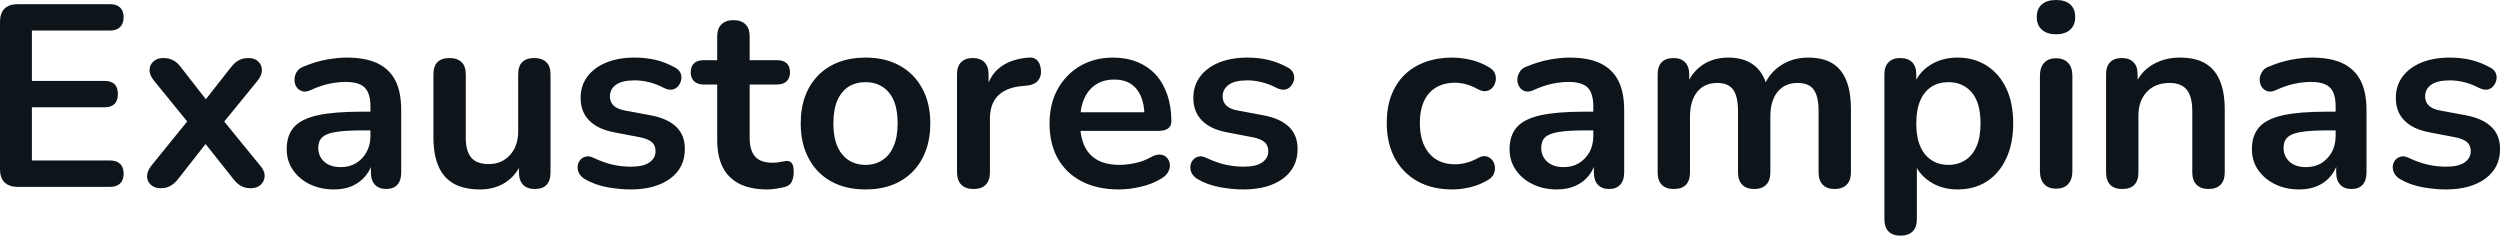 <svg fill="#0d141a" viewBox="0 0 221.835 20.907" height="100%" width="100%" xmlns="http://www.w3.org/2000/svg"><path preserveAspectRatio="none" d="M9.77 16.58L1.56 16.58Q0.81 16.58 0.40 16.18Q0 15.78 0 15.02L0 15.02L0 1.93Q0 1.17 0.40 0.77Q0.81 0.37 1.56 0.37L1.56 0.37L9.77 0.37Q10.35 0.37 10.66 0.67Q10.97 0.97 10.97 1.52L10.97 1.52Q10.97 2.09 10.66 2.40Q10.35 2.71 9.77 2.71L9.77 2.71L2.83 2.71L2.83 7.18L9.27 7.18Q9.87 7.18 10.17 7.47Q10.46 7.77 10.46 8.35L10.46 8.35Q10.46 8.92 10.17 9.22Q9.87 9.52 9.27 9.52L9.27 9.52L2.83 9.52L2.83 14.24L9.77 14.24Q10.35 14.24 10.66 14.54Q10.97 14.83 10.97 15.41L10.97 15.41Q10.97 15.98 10.66 16.28Q10.35 16.58 9.77 16.58L9.77 16.58ZM14.24 16.70L14.24 16.70Q13.73 16.70 13.40 16.41Q13.06 16.12 13.05 15.66Q13.04 15.20 13.43 14.70L13.43 14.70L17.16 10.10L17.16 11.45L13.66 7.15Q13.25 6.65 13.27 6.19Q13.29 5.73 13.63 5.44Q13.96 5.15 14.47 5.15L14.47 5.15Q15.00 5.15 15.35 5.34Q15.71 5.52 16.01 5.91L16.01 5.91L18.77 9.45L17.76 9.45L20.54 5.91Q20.86 5.52 21.21 5.34Q21.55 5.15 22.06 5.15L22.06 5.15Q22.59 5.15 22.91 5.45Q23.23 5.75 23.24 6.21Q23.25 6.67 22.84 7.18L22.84 7.18L19.37 11.43L19.37 10.14L23.09 14.70Q23.51 15.18 23.48 15.64Q23.46 16.10 23.13 16.40Q22.79 16.70 22.26 16.70L22.26 16.70Q21.76 16.70 21.41 16.51Q21.07 16.33 20.75 15.94L20.75 15.94L17.76 12.17L18.72 12.17L15.76 15.94Q15.46 16.31 15.11 16.50Q14.77 16.70 14.24 16.70ZM29.65 16.81L29.65 16.81Q28.43 16.81 27.47 16.34Q26.52 15.87 25.98 15.06Q25.44 14.26 25.44 13.25L25.44 13.25Q25.44 12.01 26.08 11.28Q26.73 10.56 28.18 10.23Q29.62 9.91 32.06 9.91L32.06 9.91L33.21 9.91L33.21 11.57L32.09 11.57Q30.66 11.57 29.81 11.71Q28.96 11.84 28.60 12.18Q28.24 12.51 28.24 13.11L28.24 13.11Q28.24 13.87 28.77 14.35Q29.30 14.83 30.25 14.83L30.25 14.83Q31.00 14.83 31.59 14.48Q32.18 14.12 32.52 13.50Q32.87 12.88 32.87 12.07L32.87 12.07L32.87 9.43Q32.87 8.28 32.36 7.77Q31.86 7.27 30.66 7.27L30.66 7.27Q29.99 7.27 29.22 7.43Q28.45 7.59 27.60 7.98L27.60 7.98Q27.16 8.19 26.83 8.10Q26.50 8.00 26.31 7.72Q26.13 7.43 26.13 7.08Q26.13 6.74 26.31 6.41Q26.50 6.07 26.93 5.91L26.93 5.91Q27.99 5.47 28.97 5.29Q29.95 5.11 30.75 5.11L30.75 5.11Q32.41 5.11 33.48 5.61Q34.55 6.12 35.08 7.14Q35.60 8.16 35.60 9.77L35.60 9.77L35.60 15.29Q35.60 16.01 35.26 16.39Q34.91 16.77 34.27 16.77L34.27 16.77Q33.63 16.77 33.27 16.39Q32.91 16.01 32.91 15.29L32.91 15.29L32.91 14.19L33.10 14.19Q32.94 15.00 32.46 15.58Q31.99 16.17 31.28 16.49Q30.57 16.81 29.65 16.81ZM42.60 16.81L42.60 16.81Q41.19 16.81 40.27 16.30Q39.35 15.78 38.90 14.74Q38.46 13.71 38.46 12.17L38.46 12.17L38.46 6.60Q38.46 5.86 38.82 5.51Q39.19 5.15 39.88 5.15L39.88 5.15Q40.57 5.15 40.95 5.51Q41.33 5.86 41.33 6.60L41.33 6.60L41.33 12.21Q41.33 13.41 41.81 13.98Q42.30 14.56 43.36 14.56L43.36 14.56Q44.51 14.56 45.24 13.77Q45.98 12.97 45.98 11.66L45.98 11.66L45.98 6.60Q45.98 5.86 46.34 5.51Q46.71 5.15 47.40 5.15L47.40 5.15Q48.09 5.15 48.47 5.51Q48.85 5.86 48.85 6.60L48.85 6.60L48.85 15.29Q48.85 16.77 47.45 16.77L47.45 16.77Q46.78 16.77 46.41 16.39Q46.05 16.01 46.05 15.29L46.05 15.29L46.05 13.55L46.37 14.24Q45.89 15.48 44.91 16.15Q43.93 16.81 42.60 16.81ZM55.96 16.81L55.96 16.81Q54.97 16.81 53.87 16.61Q52.76 16.40 51.89 15.89L51.89 15.89Q51.52 15.66 51.37 15.35Q51.22 15.04 51.26 14.73Q51.29 14.42 51.49 14.19Q51.68 13.96 51.99 13.89Q52.30 13.82 52.67 14.01L52.67 14.01Q53.59 14.44 54.40 14.62Q55.20 14.79 55.98 14.79L55.98 14.79Q57.09 14.79 57.63 14.41Q58.17 14.03 58.17 13.41L58.17 13.41Q58.17 12.88 57.81 12.59Q57.45 12.30 56.74 12.17L56.74 12.17L54.44 11.73Q53.02 11.45 52.27 10.68Q51.52 9.91 51.52 8.69L51.52 8.69Q51.52 7.59 52.13 6.78Q52.74 5.98 53.82 5.54Q54.90 5.11 56.30 5.11L56.30 5.11Q57.32 5.11 58.20 5.32Q59.09 5.54 59.91 6.00L59.91 6.00Q60.26 6.19 60.39 6.49Q60.51 6.78 60.44 7.10Q60.38 7.41 60.17 7.65Q59.96 7.89 59.65 7.95Q59.34 8.00 58.95 7.82L58.95 7.82Q58.24 7.45 57.58 7.29Q56.93 7.13 56.33 7.13L56.33 7.13Q55.20 7.13 54.66 7.52Q54.12 7.91 54.12 8.56L54.12 8.56Q54.12 9.04 54.44 9.36Q54.76 9.68 55.43 9.80L55.43 9.80L57.73 10.23Q59.23 10.51 60.00 11.25Q60.77 11.98 60.77 13.22L60.77 13.22Q60.77 14.90 59.45 15.86Q58.14 16.81 55.96 16.81ZM68.10 16.81L68.10 16.81Q66.61 16.81 65.61 16.31Q64.61 15.80 64.12 14.82Q63.64 13.85 63.64 12.40L63.64 12.40L63.64 7.50L62.44 7.50Q61.89 7.50 61.59 7.21Q61.29 6.92 61.29 6.42L61.29 6.42Q61.29 5.89 61.59 5.61Q61.89 5.34 62.44 5.34L62.44 5.34L63.64 5.34L63.64 3.24Q63.64 2.53 64.02 2.16Q64.40 1.79 65.09 1.79L65.09 1.79Q65.78 1.79 66.15 2.16Q66.52 2.53 66.52 3.24L66.52 3.24L66.52 5.34L68.95 5.34Q69.51 5.34 69.80 5.61Q70.10 5.89 70.10 6.42L70.10 6.42Q70.10 6.92 69.80 7.21Q69.51 7.50 68.95 7.50L68.95 7.50L66.52 7.50L66.52 12.24Q66.52 13.34 67.00 13.89Q67.48 14.44 68.56 14.44L68.56 14.44Q68.95 14.44 69.25 14.37Q69.55 14.31 69.78 14.28L69.78 14.28Q70.06 14.26 70.24 14.46Q70.43 14.65 70.43 15.25L70.43 15.25Q70.43 15.71 70.28 16.07Q70.13 16.42 69.74 16.56L69.74 16.56Q69.44 16.65 68.95 16.73Q68.47 16.81 68.10 16.81ZM76.80 16.81L76.80 16.81Q75.05 16.81 73.76 16.10Q72.47 15.39 71.76 14.06Q71.05 12.74 71.05 10.95L71.05 10.95Q71.05 9.59 71.45 8.52Q71.85 7.45 72.61 6.68Q73.37 5.91 74.43 5.51Q75.49 5.11 76.80 5.11L76.80 5.11Q78.55 5.11 79.83 5.82Q81.12 6.53 81.83 7.84Q82.55 9.15 82.55 10.95L82.55 10.95Q82.55 12.30 82.14 13.39Q81.74 14.47 80.98 15.24Q80.22 16.01 79.17 16.41Q78.11 16.81 76.80 16.81ZM76.80 14.63L76.80 14.63Q77.65 14.63 78.29 14.21Q78.94 13.80 79.29 12.98Q79.65 12.17 79.65 10.95L79.65 10.95Q79.65 9.11 78.87 8.20Q78.09 7.29 76.80 7.29L76.80 7.29Q75.95 7.29 75.30 7.69Q74.66 8.10 74.30 8.91Q73.95 9.73 73.95 10.95L73.95 10.95Q73.95 12.76 74.73 13.70Q75.51 14.63 76.80 14.63ZM86.39 16.77L86.39 16.77Q85.68 16.77 85.30 16.39Q84.92 16.01 84.92 15.29L84.92 15.29L84.92 6.60Q84.92 5.89 85.28 5.52Q85.65 5.15 86.32 5.15L86.32 5.15Q86.99 5.15 87.35 5.52Q87.72 5.89 87.72 6.60L87.72 6.60L87.72 8.05L87.49 8.05Q87.81 6.67 88.76 5.96Q89.70 5.24 91.26 5.11L91.26 5.11Q91.75 5.06 92.03 5.35Q92.32 5.63 92.37 6.23L92.37 6.23Q92.41 6.81 92.10 7.16Q91.79 7.52 91.17 7.59L91.17 7.59L90.67 7.64Q89.26 7.77 88.55 8.50Q87.84 9.22 87.84 10.53L87.84 10.53L87.84 15.29Q87.84 16.01 87.47 16.39Q87.10 16.77 86.39 16.77ZM99.29 16.81L99.29 16.81Q97.38 16.81 96.00 16.10Q94.62 15.39 93.87 14.08Q93.13 12.76 93.13 10.97L93.13 10.97Q93.13 9.22 93.85 7.91Q94.58 6.60 95.85 5.85Q97.13 5.11 98.76 5.11L98.76 5.11Q99.96 5.11 100.91 5.50Q101.87 5.89 102.55 6.62Q103.22 7.36 103.58 8.41Q103.94 9.45 103.94 10.76L103.94 10.76Q103.94 11.18 103.65 11.40Q103.36 11.61 102.83 11.61L102.83 11.61L95.45 11.61L95.45 9.96L101.91 9.96L101.55 10.30Q101.55 9.25 101.23 8.53Q100.92 7.82 100.34 7.44Q99.75 7.06 98.88 7.06L98.88 7.06Q97.91 7.06 97.23 7.51Q96.55 7.96 96.20 8.77Q95.84 9.59 95.84 10.72L95.84 10.72L95.84 10.88Q95.84 12.76 96.73 13.70Q97.61 14.63 99.34 14.63L99.34 14.63Q99.94 14.63 100.68 14.48Q101.43 14.33 102.10 13.96L102.10 13.96Q102.58 13.68 102.95 13.72Q103.32 13.75 103.53 13.98Q103.75 14.21 103.80 14.55Q103.85 14.88 103.67 15.23Q103.50 15.57 103.09 15.82L103.09 15.82Q102.28 16.33 101.23 16.57Q100.19 16.81 99.29 16.81ZM110.33 16.81L110.33 16.81Q109.34 16.81 108.24 16.61Q107.13 16.40 106.26 15.89L106.26 15.89Q105.89 15.66 105.74 15.35Q105.59 15.04 105.63 14.73Q105.66 14.42 105.86 14.19Q106.05 13.96 106.36 13.89Q106.67 13.82 107.04 14.01L107.04 14.01Q107.96 14.44 108.77 14.62Q109.57 14.79 110.35 14.79L110.35 14.79Q111.46 14.79 112.00 14.41Q112.54 14.03 112.54 13.41L112.54 13.41Q112.54 12.88 112.18 12.59Q111.83 12.30 111.11 12.17L111.11 12.17L108.81 11.73Q107.39 11.45 106.64 10.68Q105.89 9.91 105.89 8.69L105.89 8.69Q105.89 7.59 106.50 6.78Q107.11 5.98 108.19 5.54Q109.27 5.11 110.68 5.11L110.68 5.11Q111.69 5.11 112.57 5.32Q113.46 5.54 114.29 6.00L114.29 6.00Q114.63 6.19 114.76 6.49Q114.89 6.78 114.82 7.10Q114.75 7.41 114.54 7.65Q114.33 7.89 114.02 7.95Q113.71 8.00 113.32 7.82L113.32 7.82Q112.61 7.45 111.95 7.29Q111.30 7.13 110.70 7.13L110.70 7.13Q109.57 7.13 109.03 7.52Q108.49 7.91 108.49 8.56L108.49 8.56Q108.49 9.04 108.81 9.36Q109.14 9.68 109.80 9.80L109.80 9.80L112.10 10.23Q113.60 10.51 114.37 11.25Q115.14 11.98 115.14 13.22L115.14 13.22Q115.14 14.90 113.83 15.86Q112.52 16.81 110.33 16.81ZM128.87 16.81L128.87 16.81Q127.10 16.81 125.79 16.09Q124.48 15.36 123.76 14.03Q123.05 12.70 123.05 10.90L123.05 10.90Q123.05 9.54 123.45 8.48Q123.86 7.41 124.61 6.66Q125.37 5.91 126.45 5.51Q127.54 5.11 128.87 5.11L128.87 5.11Q129.63 5.11 130.51 5.31Q131.40 5.52 132.18 6.00L132.18 6.00Q132.55 6.23 132.66 6.55Q132.78 6.88 132.71 7.21Q132.64 7.54 132.42 7.79Q132.20 8.03 131.88 8.08Q131.56 8.14 131.17 7.93L131.17 7.93Q130.66 7.64 130.13 7.49Q129.61 7.34 129.12 7.34L129.12 7.34Q128.36 7.34 127.79 7.58Q127.21 7.82 126.81 8.27Q126.41 8.72 126.20 9.38Q125.99 10.05 125.99 10.92L125.99 10.92Q125.99 12.63 126.81 13.60Q127.63 14.58 129.12 14.58L129.12 14.58Q129.61 14.58 130.12 14.44Q130.64 14.31 131.17 14.01L131.17 14.01Q131.56 13.80 131.87 13.87Q132.18 13.94 132.39 14.18Q132.60 14.42 132.64 14.75Q132.69 15.09 132.56 15.41Q132.43 15.73 132.09 15.94L132.09 15.94Q131.33 16.40 130.48 16.61Q129.63 16.81 128.87 16.81ZM138.16 16.81L138.16 16.81Q136.94 16.81 135.99 16.34Q135.03 15.87 134.49 15.06Q133.95 14.26 133.95 13.25L133.95 13.25Q133.95 12.01 134.60 11.28Q135.24 10.56 136.69 10.23Q138.14 9.91 140.58 9.91L140.58 9.91L141.73 9.91L141.73 11.57L140.60 11.57Q139.17 11.57 138.32 11.71Q137.47 11.84 137.11 12.18Q136.76 12.51 136.76 13.11L136.76 13.11Q136.76 13.87 137.29 14.35Q137.82 14.83 138.76 14.83L138.76 14.83Q139.52 14.83 140.10 14.48Q140.69 14.12 141.04 13.50Q141.38 12.88 141.38 12.07L141.38 12.07L141.38 9.43Q141.38 8.28 140.88 7.77Q140.37 7.27 139.17 7.27L139.17 7.27Q138.51 7.27 137.74 7.43Q136.97 7.59 136.11 7.98L136.11 7.98Q135.68 8.19 135.34 8.10Q135.01 8.00 134.83 7.72Q134.64 7.43 134.64 7.08Q134.64 6.74 134.83 6.41Q135.01 6.07 135.45 5.91L135.45 5.91Q136.51 5.47 137.48 5.29Q138.46 5.11 139.27 5.11L139.27 5.11Q140.92 5.11 141.99 5.61Q143.06 6.12 143.59 7.14Q144.12 8.16 144.12 9.77L144.12 9.77L144.12 15.29Q144.12 16.01 143.77 16.39Q143.43 16.77 142.78 16.77L142.78 16.77Q142.14 16.77 141.78 16.39Q141.43 16.01 141.43 15.29L141.43 15.29L141.43 14.19L141.61 14.19Q141.45 15.00 140.98 15.58Q140.51 16.17 139.79 16.49Q139.08 16.81 138.16 16.81ZM148.51 16.77L148.51 16.77Q147.82 16.77 147.45 16.39Q147.09 16.01 147.09 15.29L147.09 15.29L147.09 6.60Q147.09 5.89 147.45 5.52Q147.82 5.15 148.49 5.15L148.49 5.15Q149.16 5.15 149.52 5.52Q149.89 5.89 149.89 6.60L149.89 6.60L149.89 8.28L149.64 7.59Q150.10 6.44 151.06 5.77Q152.03 5.11 153.36 5.11L153.36 5.11Q154.72 5.11 155.59 5.75Q156.47 6.39 156.81 7.73L156.81 7.73L156.49 7.73Q156.95 6.51 158.01 5.81Q159.07 5.11 160.45 5.11L160.45 5.11Q161.74 5.11 162.58 5.61Q163.42 6.12 163.83 7.14Q164.24 8.16 164.24 9.73L164.24 9.73L164.24 15.29Q164.24 16.01 163.86 16.39Q163.48 16.77 162.79 16.77L162.79 16.77Q162.10 16.77 161.74 16.39Q161.37 16.01 161.37 15.29L161.37 15.29L161.37 9.84Q161.37 8.56 160.94 7.96Q160.52 7.36 159.51 7.36L159.51 7.36Q158.38 7.36 157.73 8.15Q157.09 8.95 157.09 10.35L157.09 10.35L157.09 15.29Q157.09 16.01 156.72 16.39Q156.35 16.77 155.66 16.77L155.66 16.77Q154.97 16.77 154.59 16.39Q154.22 16.01 154.22 15.29L154.22 15.29L154.22 9.84Q154.22 8.56 153.79 7.96Q153.36 7.36 152.38 7.36L152.38 7.36Q151.25 7.36 150.60 8.15Q149.96 8.95 149.96 10.35L149.96 10.35L149.96 15.29Q149.96 16.77 148.51 16.77ZM168.64 20.91L168.64 20.91Q167.95 20.91 167.58 20.54Q167.21 20.17 167.21 19.46L167.21 19.46L167.21 6.60Q167.21 5.89 167.58 5.52Q167.95 5.15 168.61 5.15L168.61 5.15Q169.30 5.15 169.67 5.52Q170.04 5.89 170.04 6.60L170.04 6.60L170.04 8.39L169.79 7.70Q170.13 6.53 171.20 5.82Q172.27 5.11 173.70 5.11L173.70 5.11Q175.17 5.11 176.28 5.82Q177.40 6.53 178.02 7.83Q178.64 9.13 178.64 10.95L178.64 10.95Q178.64 12.74 178.02 14.06Q177.40 15.39 176.30 16.10Q175.19 16.81 173.70 16.81L173.70 16.81Q172.29 16.81 171.24 16.11Q170.18 15.41 169.81 14.28L169.81 14.28L170.09 14.28L170.09 19.46Q170.09 20.17 169.71 20.54Q169.33 20.91 168.64 20.91ZM172.89 14.63L172.89 14.63Q173.74 14.63 174.39 14.21Q175.03 13.80 175.39 12.98Q175.74 12.17 175.74 10.95L175.74 10.95Q175.74 9.11 174.96 8.20Q174.18 7.29 172.89 7.29L172.89 7.29Q172.04 7.29 171.40 7.69Q170.75 8.10 170.40 8.91Q170.04 9.73 170.04 10.95L170.04 10.95Q170.04 12.76 170.82 13.70Q171.60 14.63 172.89 14.63ZM182.44 16.74L182.44 16.74Q181.75 16.74 181.38 16.33Q181.01 15.92 181.01 15.18L181.01 15.18L181.01 6.74Q181.01 5.98 181.38 5.58Q181.75 5.17 182.44 5.17L182.44 5.17Q183.13 5.17 183.51 5.58Q183.89 5.98 183.89 6.74L183.89 6.74L183.89 15.18Q183.89 15.92 183.52 16.33Q183.15 16.74 182.44 16.74ZM182.44 3.04L182.44 3.04Q181.63 3.04 181.18 2.63Q180.73 2.23 180.73 1.52L180.73 1.52Q180.73 0.78 181.18 0.39Q181.63 0 182.44 0L182.44 0Q183.26 0 183.70 0.39Q184.14 0.78 184.14 1.52L184.14 1.52Q184.14 2.23 183.70 2.63Q183.26 3.04 182.44 3.04ZM188.30 16.77L188.30 16.77Q187.61 16.77 187.24 16.39Q186.88 16.01 186.88 15.29L186.88 15.29L186.88 6.60Q186.88 5.89 187.24 5.52Q187.61 5.15 188.28 5.15L188.28 5.15Q188.95 5.15 189.31 5.52Q189.68 5.89 189.68 6.60L189.68 6.60L189.68 8.16L189.43 7.59Q189.93 6.37 191.00 5.74Q192.07 5.11 193.43 5.11L193.43 5.11Q194.79 5.11 195.66 5.61Q196.54 6.12 196.97 7.14Q197.41 8.16 197.41 9.73L197.41 9.73L197.41 15.29Q197.41 16.01 197.04 16.39Q196.67 16.77 195.98 16.77L195.98 16.77Q195.29 16.77 194.91 16.39Q194.53 16.01 194.53 15.29L194.53 15.29L194.53 9.87Q194.53 8.56 194.04 7.96Q193.55 7.36 192.51 7.36L192.51 7.36Q191.25 7.36 190.50 8.15Q189.75 8.95 189.75 10.26L189.75 10.26L189.75 15.29Q189.75 16.77 188.30 16.77ZM204.03 16.81L204.03 16.81Q202.81 16.81 201.86 16.34Q200.91 15.87 200.36 15.06Q199.82 14.26 199.82 13.25L199.82 13.25Q199.82 12.01 200.47 11.28Q201.11 10.56 202.56 10.23Q204.01 9.91 206.45 9.91L206.45 9.91L207.60 9.91L207.60 11.57L206.47 11.57Q205.05 11.57 204.19 11.71Q203.34 11.84 202.99 12.18Q202.63 12.51 202.63 13.11L202.63 13.11Q202.63 13.87 203.16 14.35Q203.69 14.83 204.63 14.83L204.63 14.83Q205.39 14.83 205.98 14.48Q206.56 14.12 206.91 13.50Q207.25 12.88 207.25 12.07L207.25 12.07L207.25 9.43Q207.25 8.28 206.75 7.77Q206.24 7.27 205.05 7.27L205.05 7.27Q204.38 7.27 203.61 7.43Q202.84 7.59 201.99 7.98L201.99 7.98Q201.55 8.19 201.22 8.10Q200.88 8.00 200.70 7.72Q200.51 7.43 200.51 7.08Q200.51 6.74 200.70 6.41Q200.88 6.07 201.32 5.91L201.32 5.91Q202.38 5.47 203.35 5.29Q204.33 5.11 205.14 5.11L205.14 5.11Q206.79 5.11 207.86 5.61Q208.93 6.12 209.46 7.14Q209.99 8.16 209.99 9.77L209.99 9.77L209.99 15.29Q209.99 16.01 209.65 16.39Q209.30 16.77 208.66 16.77L208.66 16.77Q208.01 16.77 207.66 16.39Q207.30 16.01 207.30 15.29L207.30 15.29L207.30 14.19L207.48 14.19Q207.32 15.00 206.85 15.58Q206.38 16.17 205.67 16.49Q204.95 16.81 204.03 16.81ZM217.03 16.81L217.03 16.81Q216.04 16.81 214.94 16.61Q213.83 16.40 212.96 15.89L212.96 15.89Q212.59 15.66 212.44 15.35Q212.29 15.04 212.32 14.73Q212.36 14.42 212.55 14.19Q212.75 13.96 213.06 13.89Q213.37 13.82 213.74 14.01L213.74 14.01Q214.66 14.44 215.46 14.62Q216.27 14.79 217.05 14.79L217.05 14.79Q218.16 14.79 218.70 14.41Q219.24 14.03 219.24 13.41L219.24 13.41Q219.24 12.88 218.88 12.59Q218.52 12.30 217.81 12.17L217.81 12.17L215.51 11.73Q214.08 11.45 213.34 10.68Q212.59 9.91 212.59 8.69L212.59 8.69Q212.59 7.59 213.20 6.78Q213.81 5.98 214.89 5.54Q215.97 5.11 217.37 5.11L217.37 5.11Q218.39 5.11 219.27 5.32Q220.16 5.54 220.98 6.00L220.98 6.00Q221.33 6.19 221.46 6.49Q221.58 6.78 221.51 7.10Q221.44 7.41 221.24 7.65Q221.03 7.89 220.72 7.95Q220.41 8.00 220.02 7.82L220.02 7.82Q219.31 7.45 218.65 7.29Q217.99 7.13 217.40 7.13L217.40 7.13Q216.27 7.13 215.73 7.52Q215.19 7.91 215.19 8.56L215.19 8.56Q215.19 9.04 215.51 9.36Q215.83 9.68 216.50 9.80L216.50 9.80L218.80 10.23Q220.29 10.51 221.06 11.25Q221.84 11.98 221.84 13.22L221.84 13.22Q221.84 14.90 220.52 15.86Q219.21 16.81 217.03 16.81Z"></path></svg>